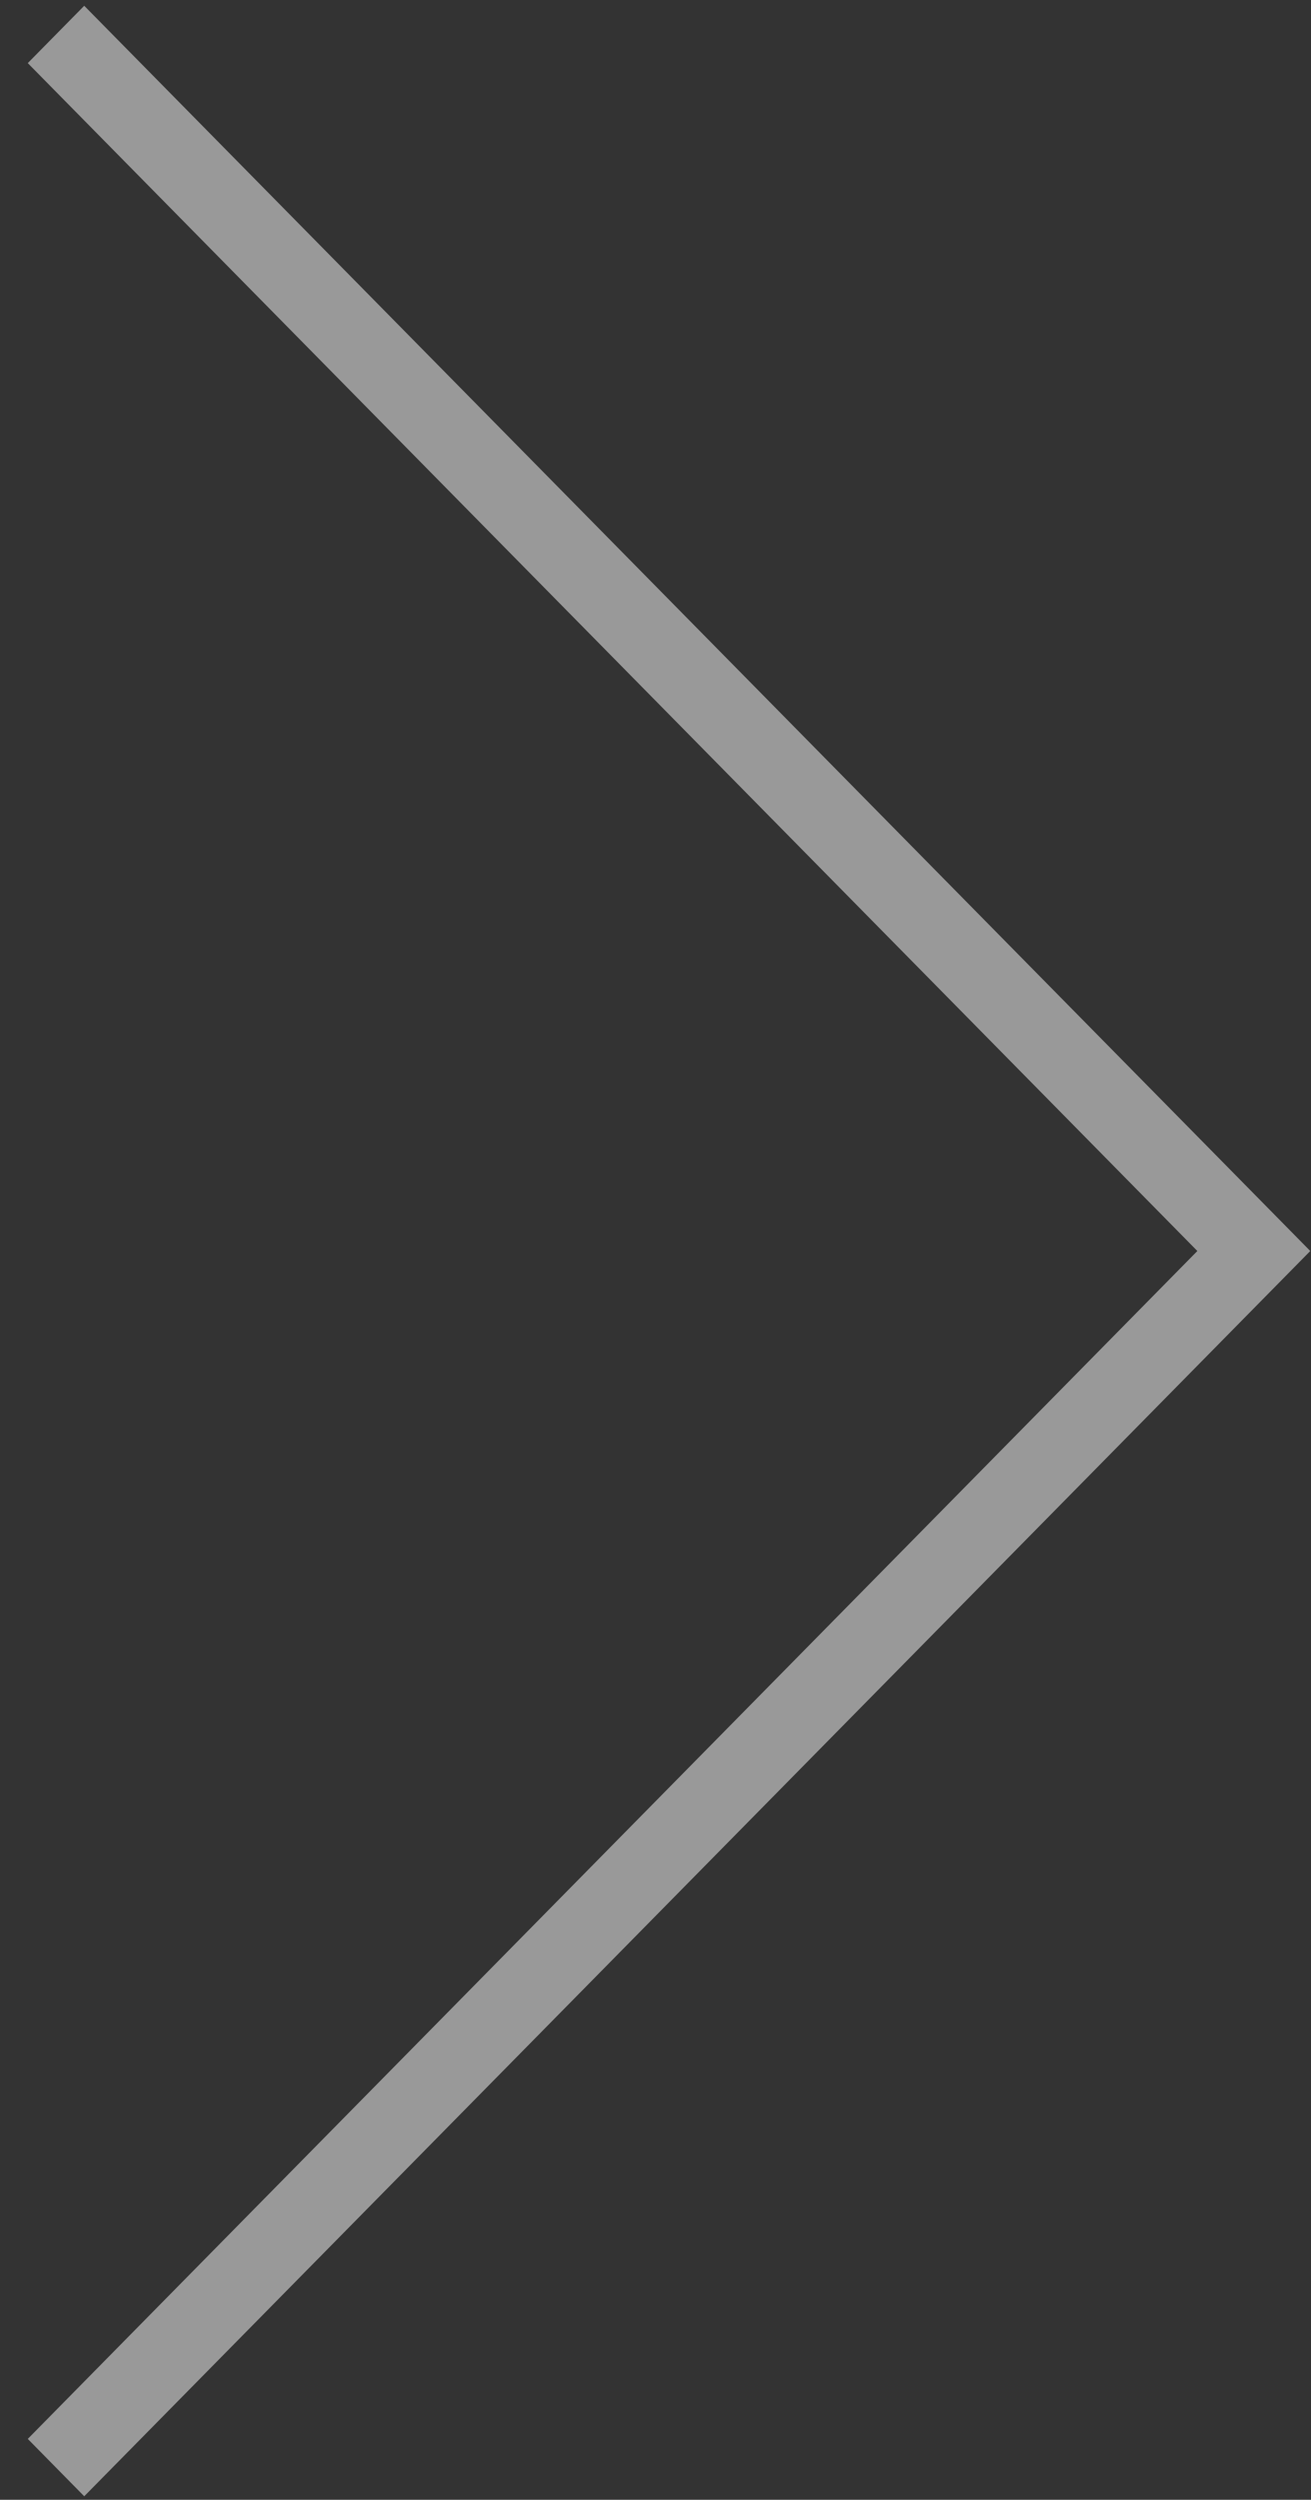 <svg width="32" height="61" viewBox="0 0 32 61" fill="none" xmlns="http://www.w3.org/2000/svg">
<rect x="0" y="0" width="32" height="61" fill="#333333" stroke="none"/>
<path fill-rule="evenodd" clip-rule="evenodd" d="M2.056 0.141L0.678 1.54L29.226 30.527L0.678 59.514L2.056 60.914L31.982 30.527L2.056 0.141Z" fill="white" fill-opacity="0.5"/>
</svg>
